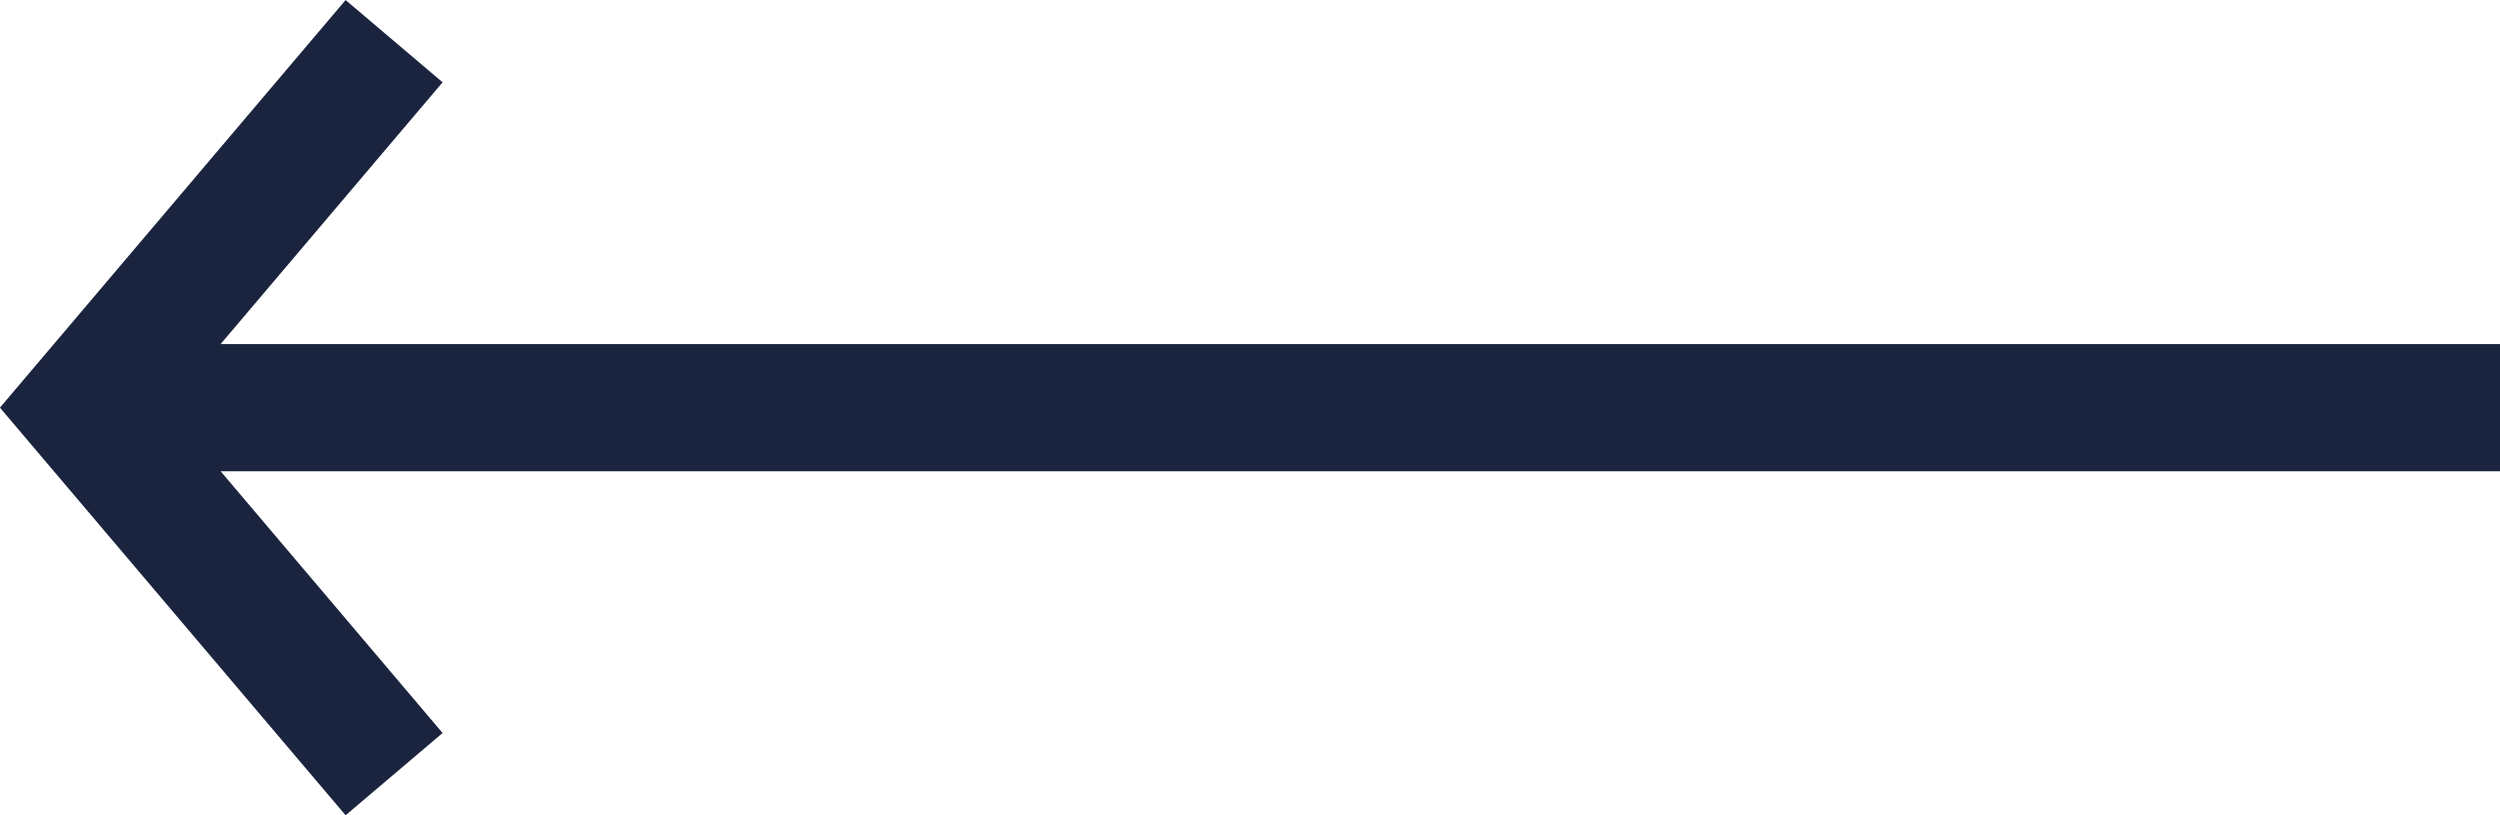 <?xml version="1.0" encoding="UTF-8"?>
<svg xmlns="http://www.w3.org/2000/svg" viewBox="0 0 39.31 12.82">
    <defs>
        <style>
            .arrow-cls {
                fill: none;
                stroke: #1A243E;
                stroke-linecap: square;
                stroke-miterlimit: 10;
                stroke-width: 2px;
            }
        </style>
    </defs>
    <g>
        <path class="arrow-cls" d="M5.55,11.41L1.31,6.41,5.55,1.41M1.9,6.41h36.41" />
    </g>
</svg>